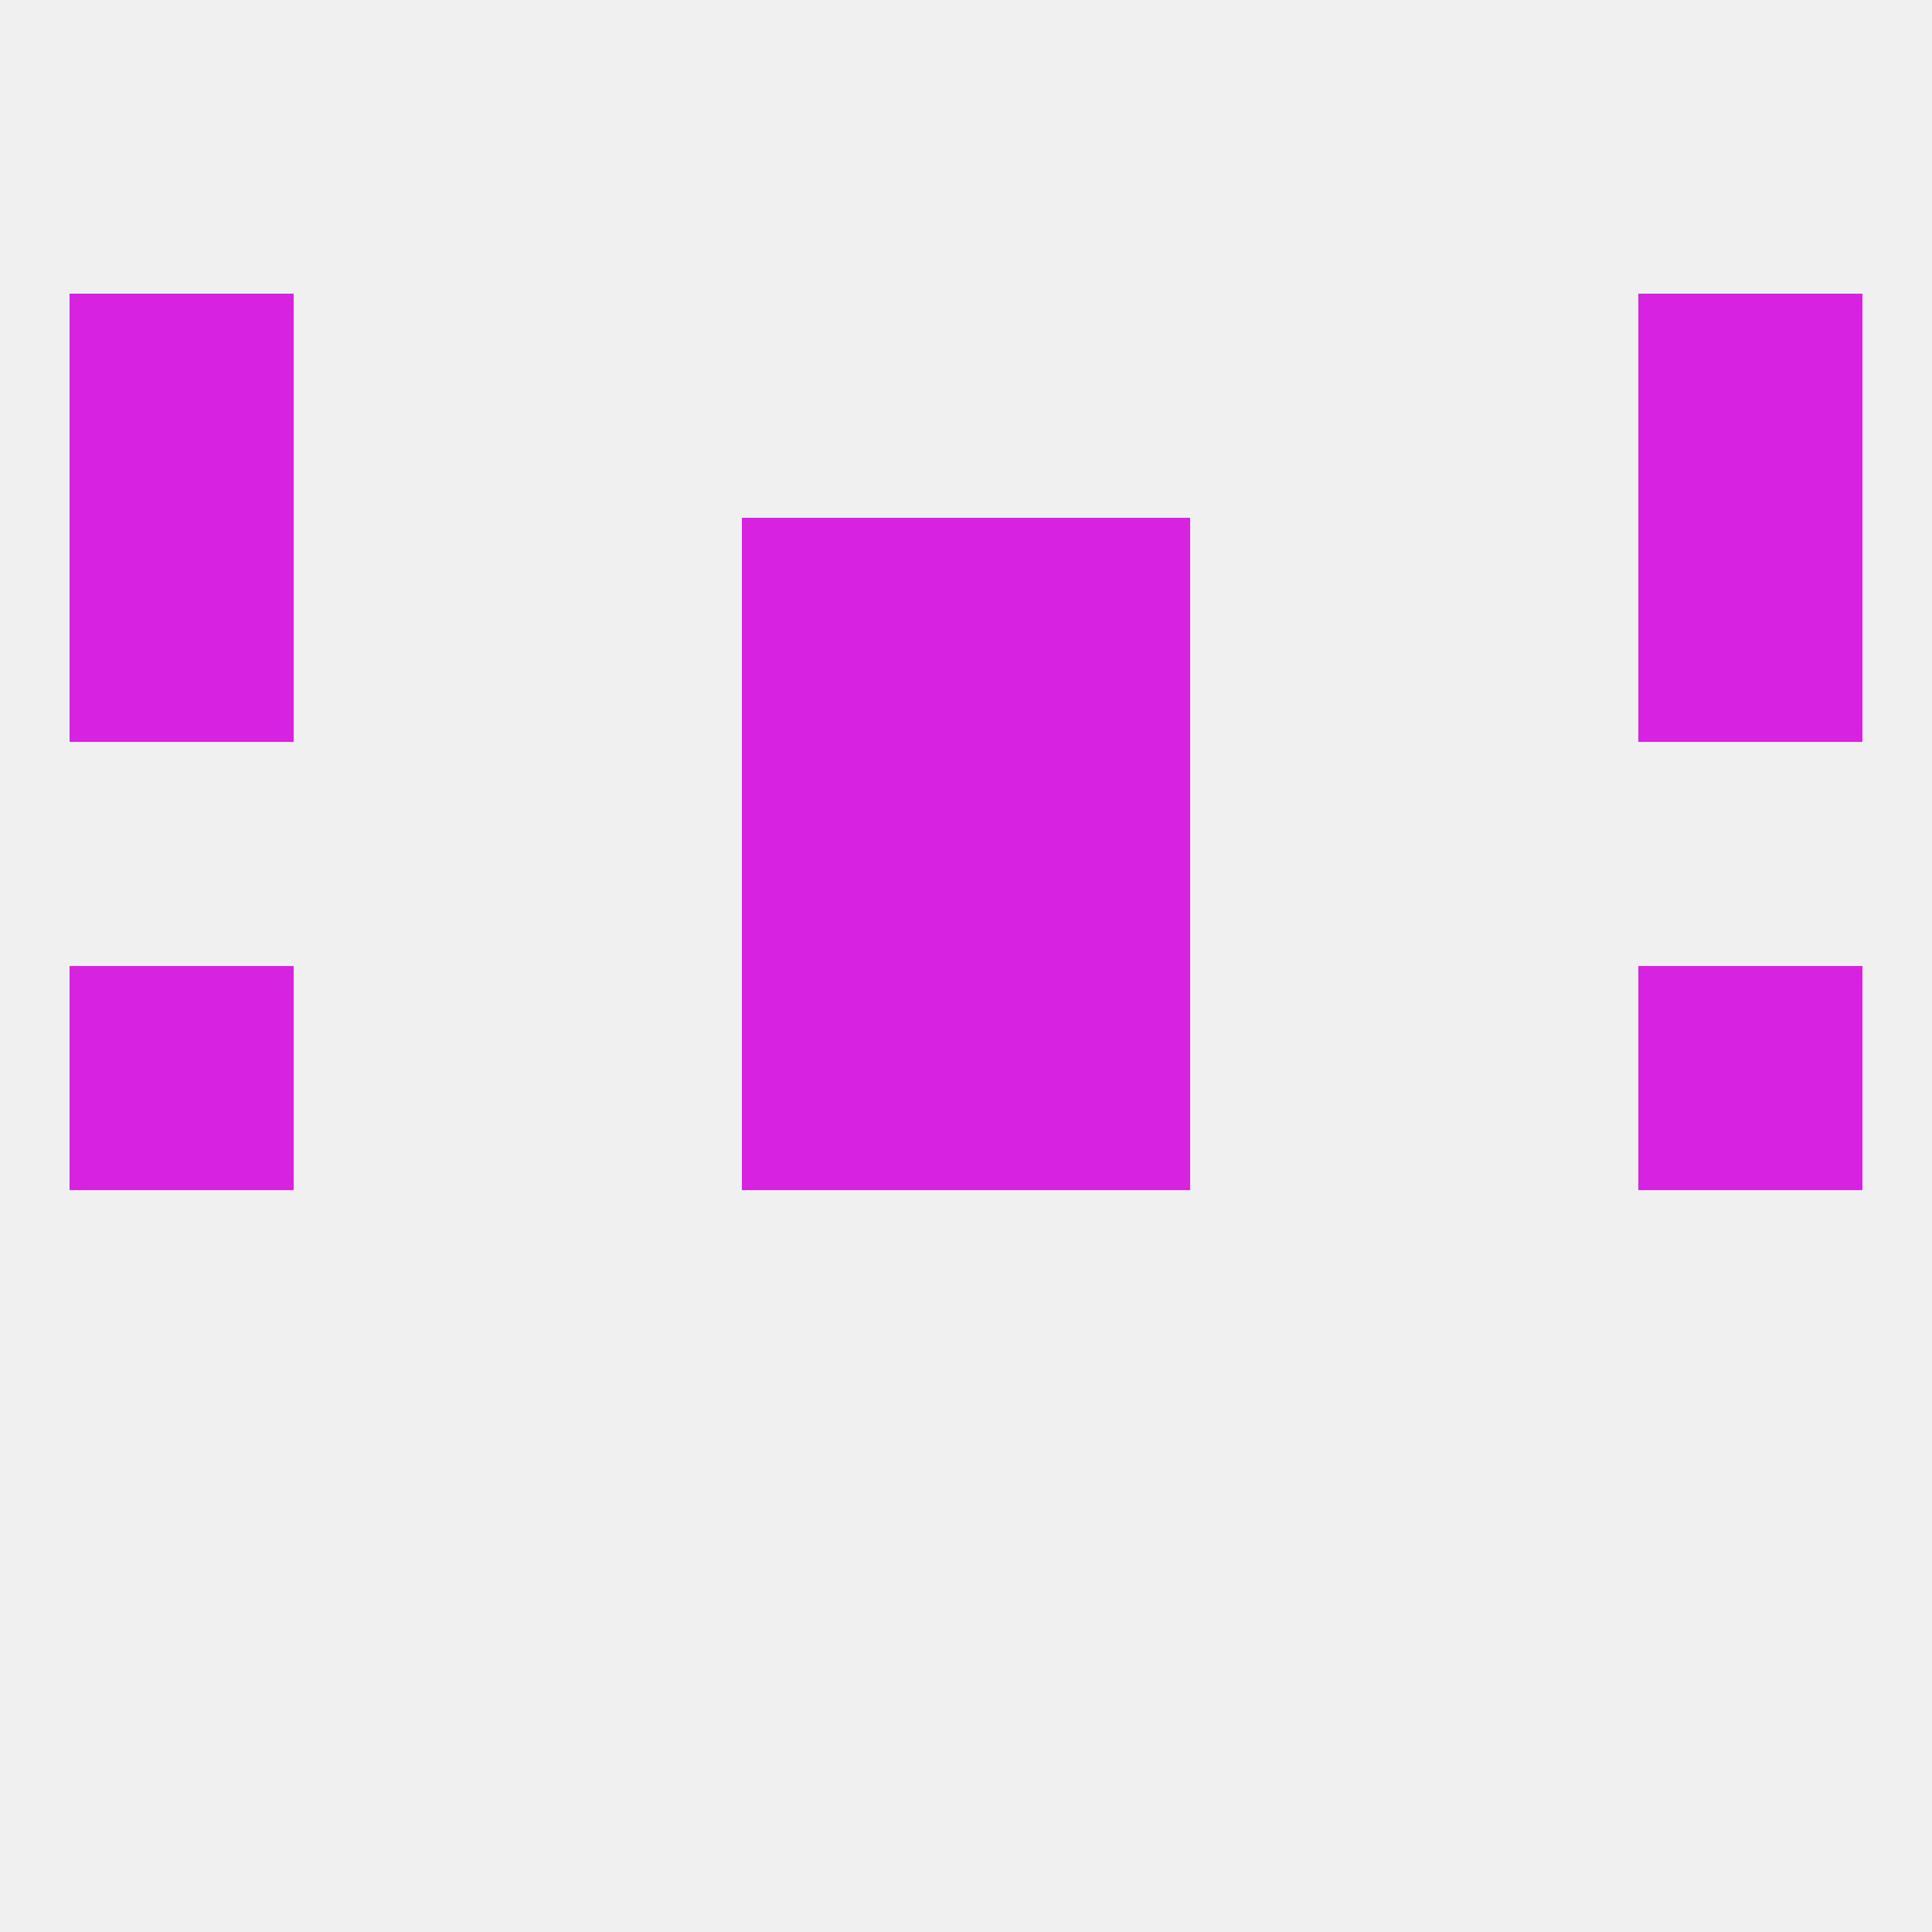 
<!--   <?xml version="1.0"?> -->
<svg version="1.1" baseprofile="full" xmlns="http://www.w3.org/2000/svg" xmlns:xlink="http://www.w3.org/1999/xlink" xmlns:ev="http://www.w3.org/2001/xml-events" width="250" height="250" viewBox="0 0 250 250" >
	<rect width="100%" height="100%" fill="rgba(240,240,240,255)"/>

	<rect x="96" y="67" width="29" height="29" fill="rgba(215,35,225,255)"/>
	<rect x="125" y="67" width="29" height="29" fill="rgba(215,35,225,255)"/>
	<rect x="9" y="67" width="29" height="29" fill="rgba(215,35,225,255)"/>
	<rect x="212" y="67" width="29" height="29" fill="rgba(215,35,225,255)"/>
	<rect x="9" y="38" width="29" height="29" fill="rgba(215,35,225,255)"/>
	<rect x="212" y="38" width="29" height="29" fill="rgba(215,35,225,255)"/>
	<rect x="9" y="125" width="29" height="29" fill="rgba(215,35,225,255)"/>
	<rect x="212" y="125" width="29" height="29" fill="rgba(215,35,225,255)"/>
	<rect x="96" y="125" width="29" height="29" fill="rgba(215,35,225,255)"/>
	<rect x="125" y="125" width="29" height="29" fill="rgba(215,35,225,255)"/>
	<rect x="96" y="96" width="29" height="29" fill="rgba(215,35,225,255)"/>
	<rect x="125" y="96" width="29" height="29" fill="rgba(215,35,225,255)"/>
</svg>